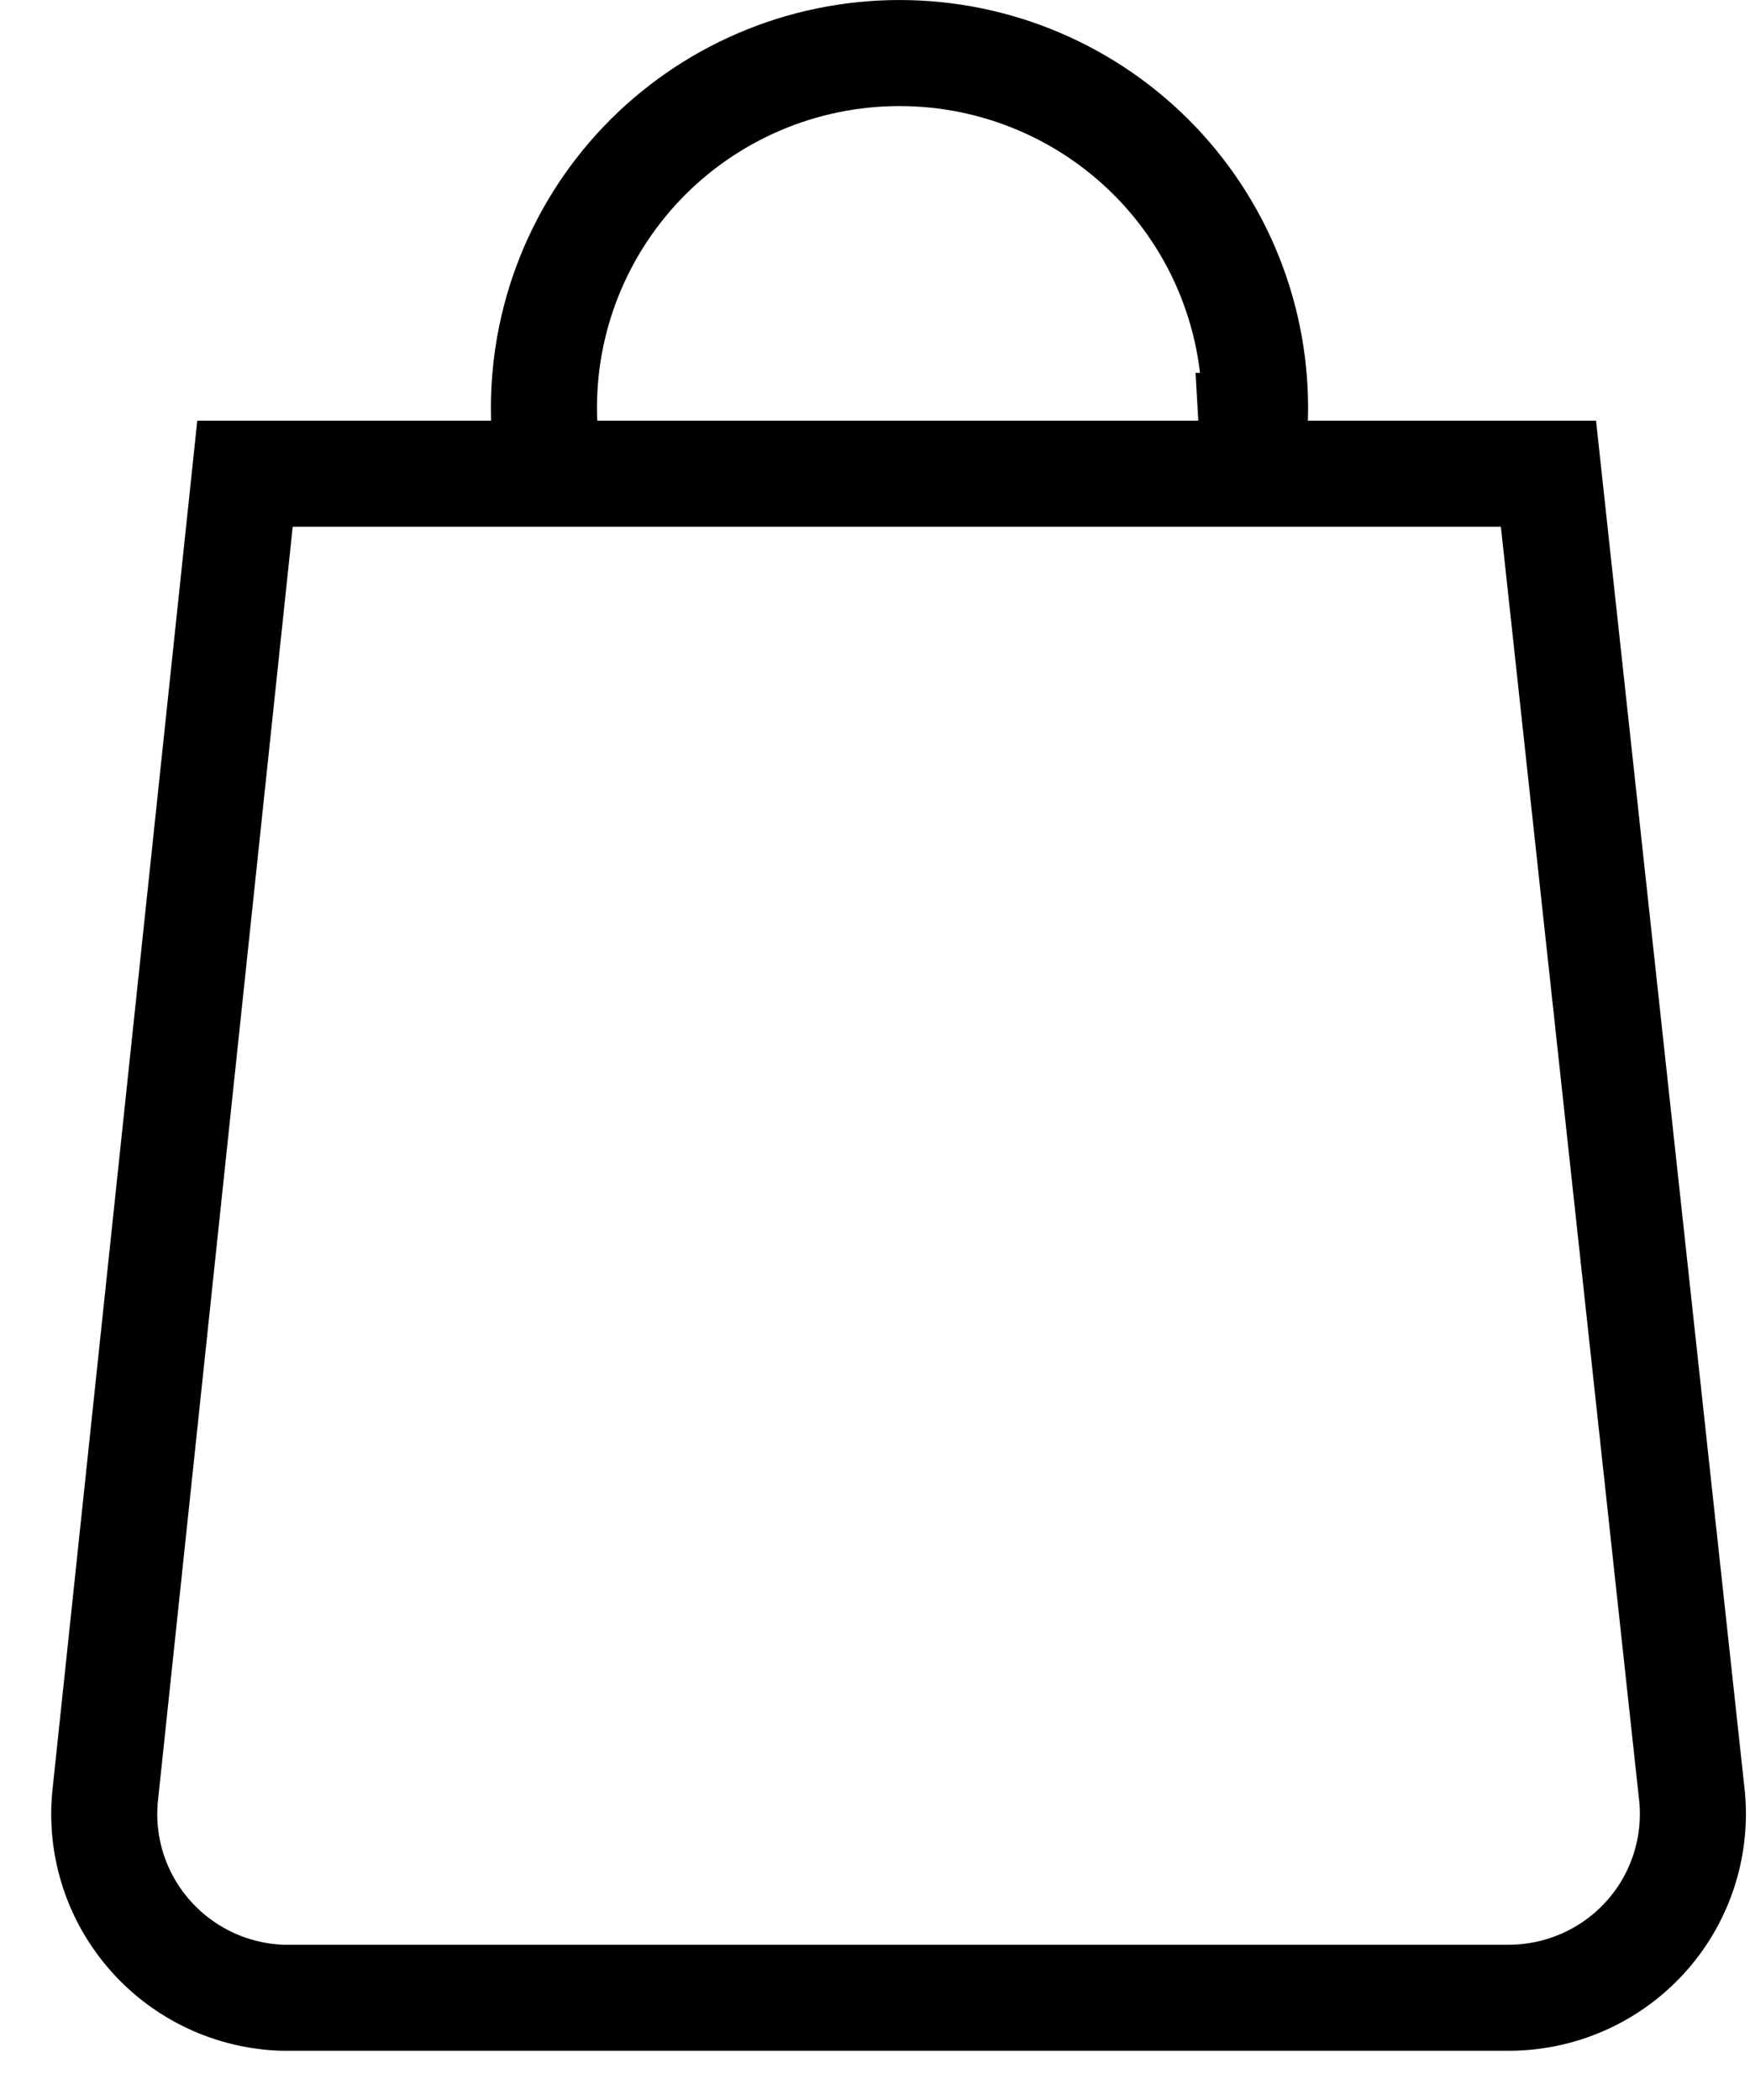 <?xml version="1.0" encoding="UTF-8"?> <svg xmlns="http://www.w3.org/2000/svg" width="35" height="42" viewBox="0 0 35 42" fill="none"><g clip-path="url(#clip0_287_57)"><path d="M25.037 8.518C25.056 8.836 25.056 9.156 25.037 9.474H10.888C10.869 9.156 10.869 8.836 10.888 8.518C10.839 7.557 10.986 6.596 11.321 5.693C11.656 4.791 12.171 3.966 12.835 3.268C13.499 2.571 14.299 2.015 15.185 1.636C16.071 1.256 17.026 1.061 17.99 1.061C18.954 1.061 19.909 1.256 20.795 1.636C21.681 2.015 22.48 2.571 23.145 3.268C23.809 3.966 24.325 4.791 24.659 5.693C24.994 6.596 25.141 7.557 25.092 8.518H25.037ZM30.159 39.955H5.656C5.153 39.94 4.66 39.822 4.205 39.609C3.75 39.396 3.344 39.093 3.011 38.717C2.678 38.342 2.425 37.903 2.268 37.426C2.112 36.95 2.054 36.447 2.1 35.947L4.9 9.474H30.969L33.843 35.947C33.889 36.457 33.828 36.971 33.664 37.456C33.5 37.941 33.236 38.387 32.889 38.764C32.542 39.141 32.12 39.442 31.65 39.647C31.18 39.852 30.672 39.957 30.159 39.955Z" stroke="black" stroke-width="2.121" stroke-miterlimit="10"></path></g><defs><clipPath id="clip0_287_57"><rect width="34.997" height="41.36" fill="white" transform="translate(0.001)"></rect></clipPath></defs></svg> 